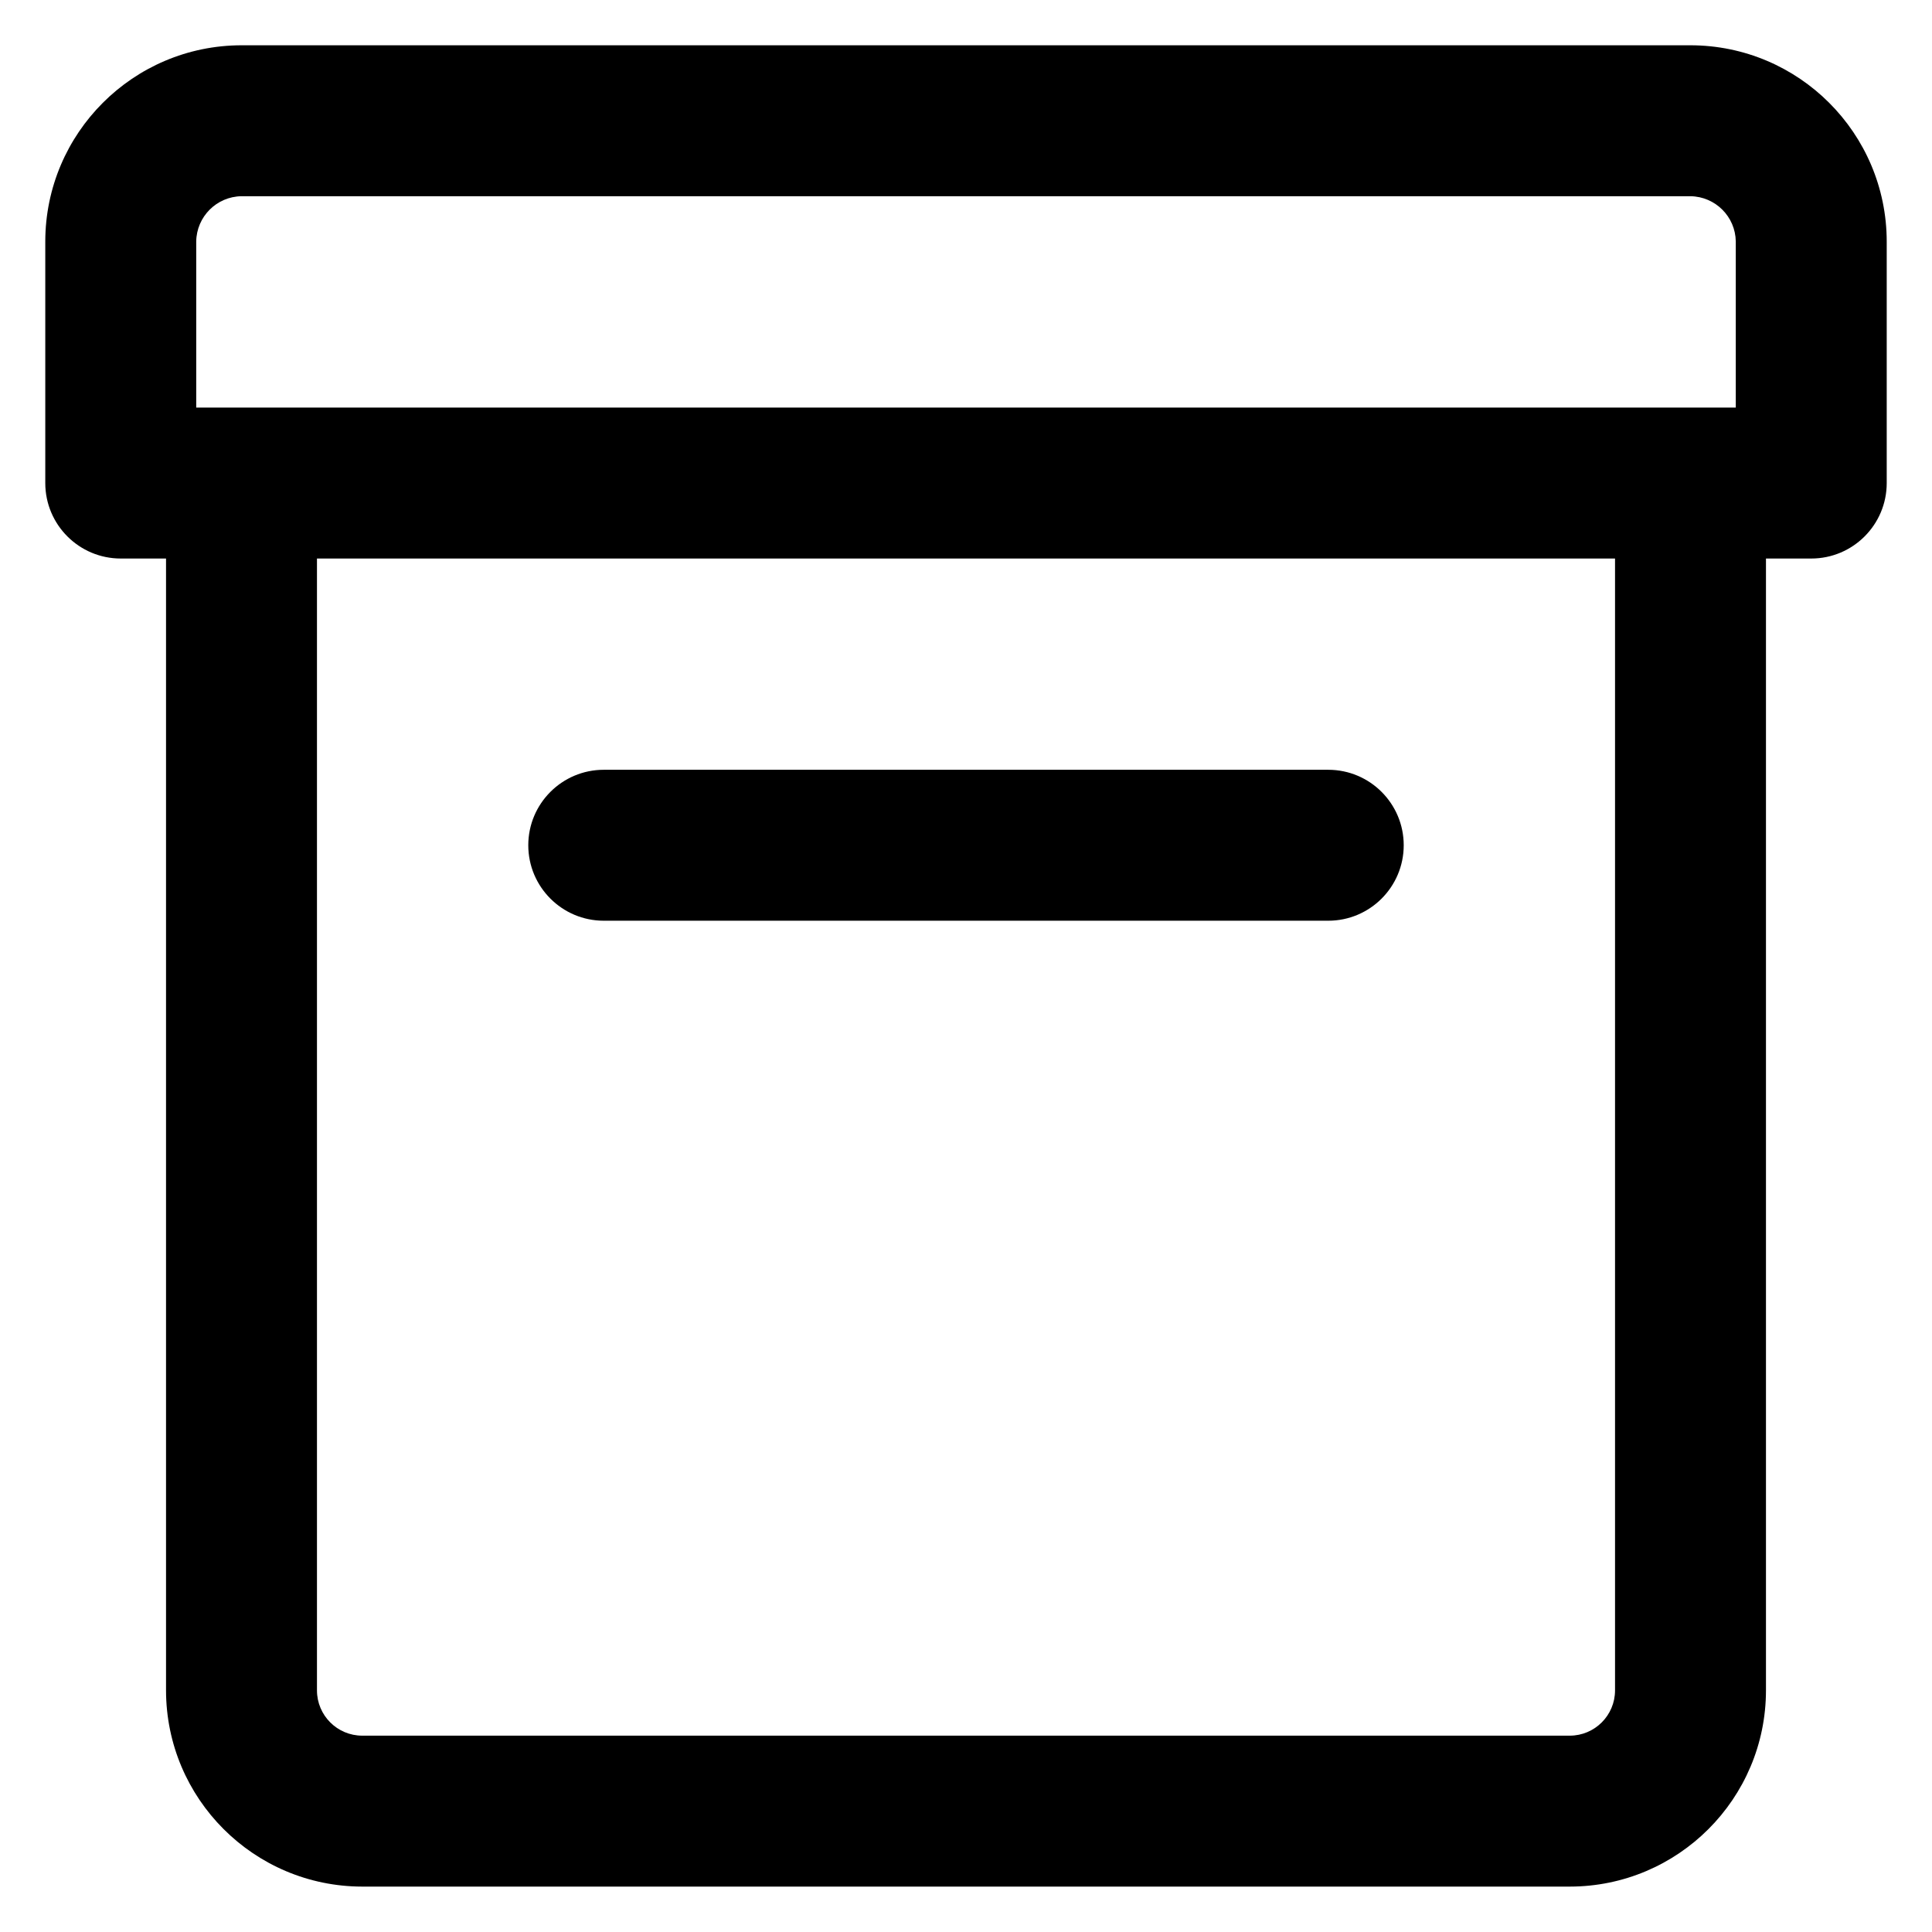 <?xml version="1.0" encoding="utf-8"?>
<!-- Uploaded to: SVG Repo, www.svgrepo.com, Generator: SVG Repo Mixer Tools -->
<svg fill="#000000" width="800px" height="800px" viewBox="0 0 32 32" version="1.1" xmlns="http://www.w3.org/2000/svg">
<title>archive-box</title>
<path d="M28 0.75h-24c-1.794 0.002-3.248 1.456-3.25 3.25v4.001c0 0.69 0.56 1.25 1.25 1.25v0h0.75v18.747c0.002 1.794 1.456 3.248 3.25 3.25h20c1.794-0.001 3.249-1.456 3.25-3.25v-18.747h0.75c0.69-0 1.25-0.56 1.25-1.25v-4.001c-0.002-1.794-1.456-3.248-3.25-3.25h-0zM3.25 4c0.006-0.412 0.338-0.744 0.749-0.75h24.001c0.412 0.006 0.744 0.338 0.75 0.749v2.752h-25.5zM26.75 27.998c-0 0.414-0.336 0.75-0.75 0.75h-20c-0.414-0-0.75-0.336-0.75-0.75v-18.747h21.5zM10 15.25h12c0.69 0 1.25-0.56 1.25-1.25s-0.56-1.25-1.25-1.25v0h-12c-0.69 0-1.25 0.56-1.25 1.25s0.56 1.25 1.25 1.25v0z"></path>
</svg>